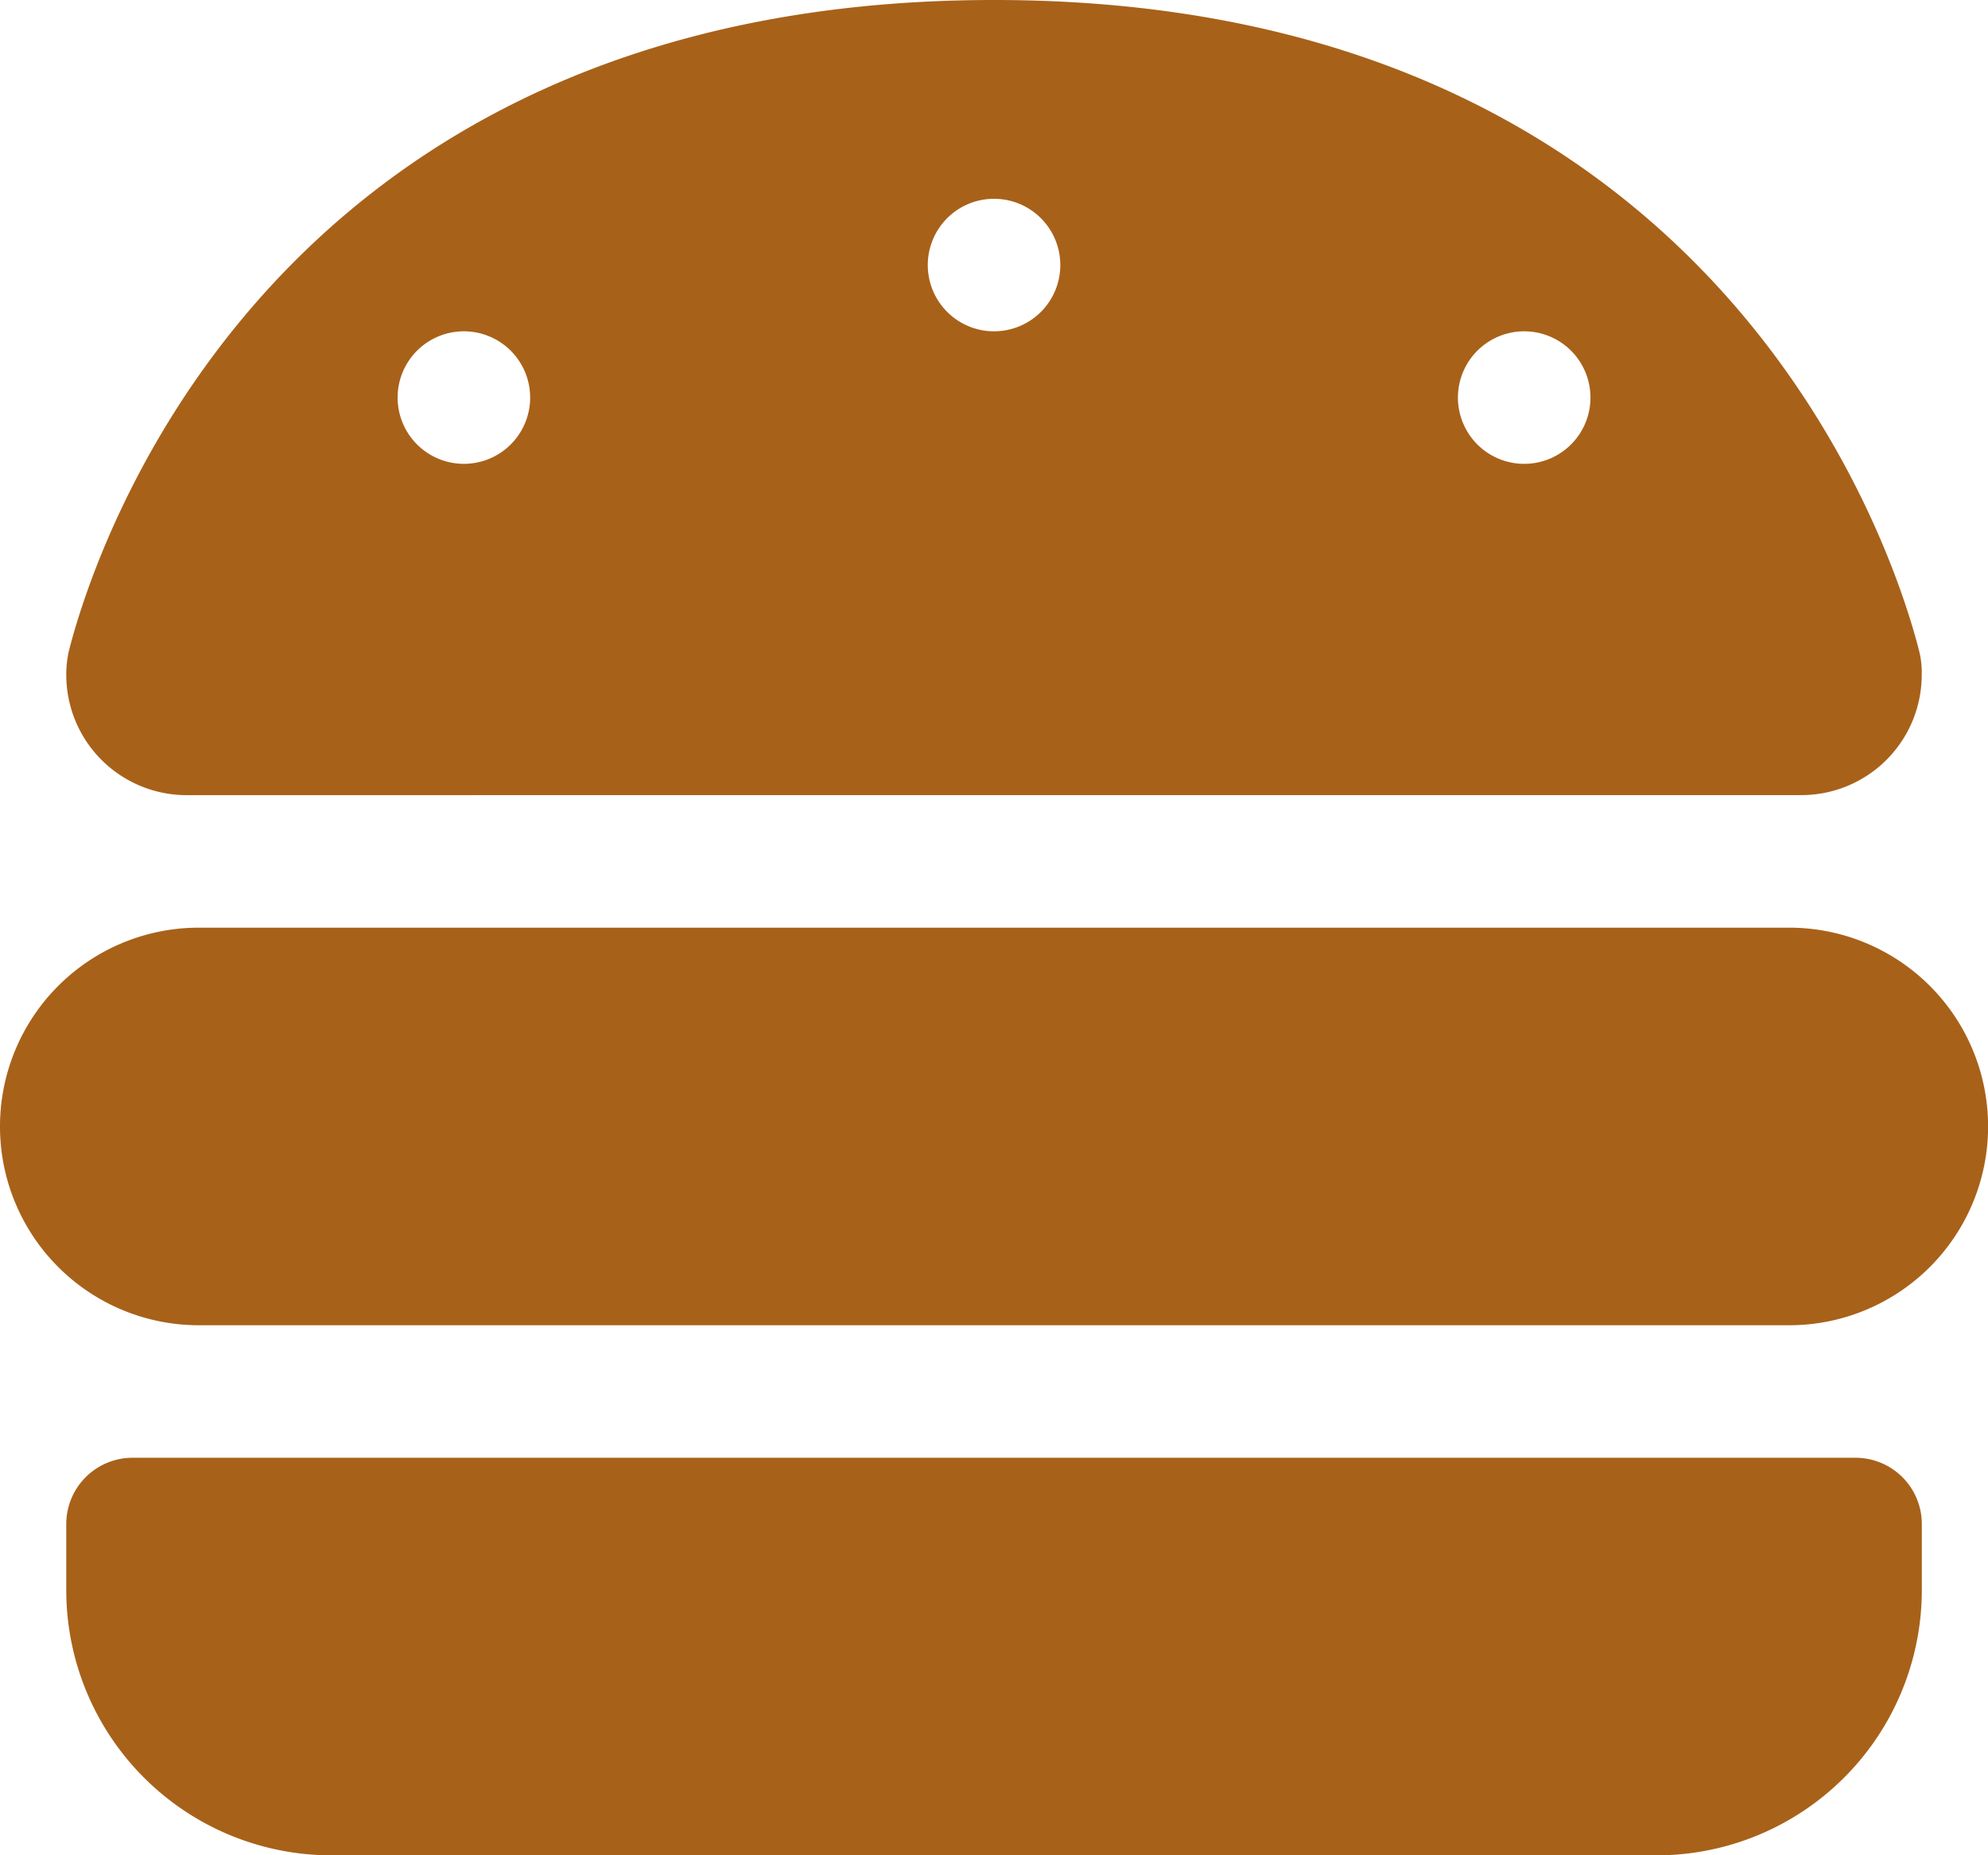 <svg id="burger-solid" xmlns="http://www.w3.org/2000/svg" width="47.998" height="44.798" viewBox="0 0 47.998 44.798">
  <path id="burger-solid-2" data-name="burger-solid" d="M20.51,51.2a2.906,2.906,0,0,1-2.91-2.91,2.666,2.666,0,0,1,.06-.56C18.19,45.629,22.28,32,40,32S61.808,45.629,62.338,47.729a2.136,2.136,0,0,1,.06.56,2.906,2.906,0,0,1-2.91,2.91Zm8.29-9.6a1.6,1.6,0,1,0-1.6,1.6A1.6,1.6,0,0,0,28.8,41.6Zm24,1.6a1.6,1.6,0,1,0-1.6-1.6A1.6,1.6,0,0,0,52.8,43.2ZM41.6,38.4A1.6,1.6,0,1,0,40,40,1.6,1.6,0,0,0,41.6,38.4ZM16,59.2a4.8,4.8,0,0,1,4.8-4.8H59.2a4.8,4.8,0,1,1,0,9.6H20.8A4.8,4.8,0,0,1,16,59.2Zm1.6,9.6a1.6,1.6,0,0,1,1.6-1.6H60.8a1.6,1.6,0,0,1,1.6,1.6v1.6A6.406,6.406,0,0,1,56,76.8H24a6.406,6.406,0,0,1-6.4-6.4Z" transform="translate(-16 -32)" fill="#a86119"/>
</svg>
